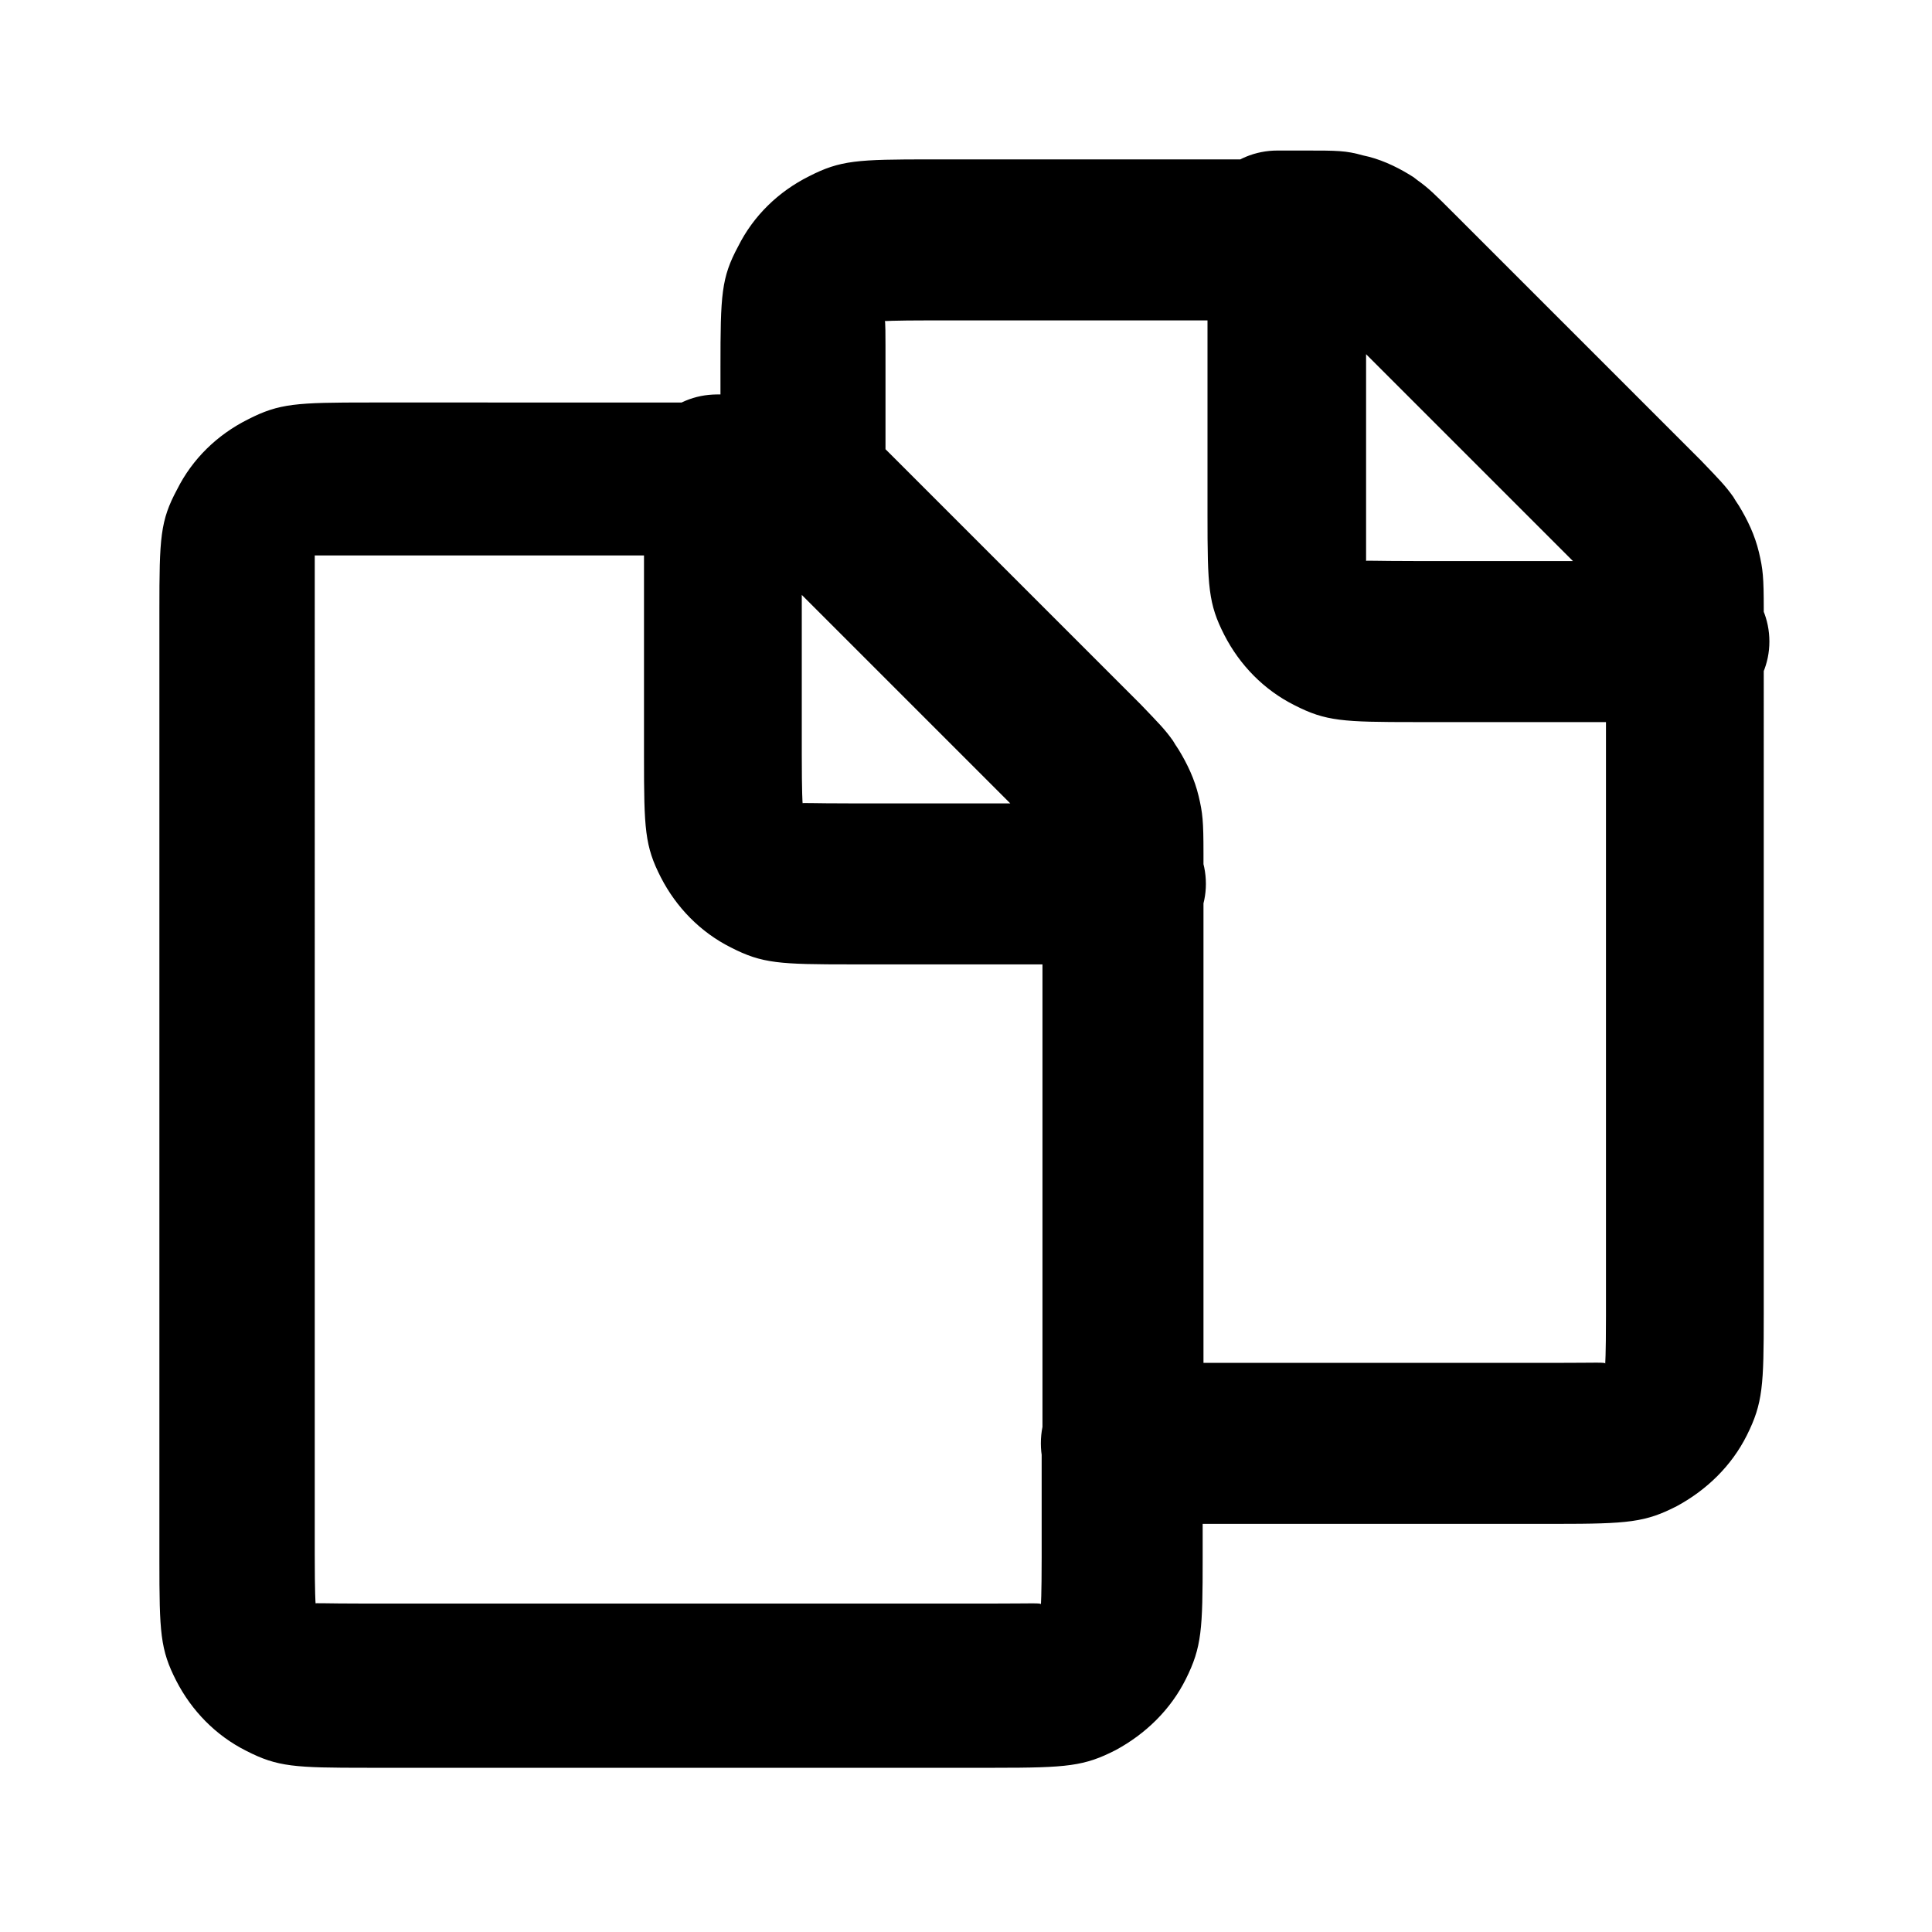 <svg viewBox="0 0 24 24" xmlns="http://www.w3.org/2000/svg"><path d="M9 7h.33c.21 0 .25 0 .24-.01 0 0 0 0 0 0 -.01-.01-.01-.01-.02-.01 0 0 .04.04.18.18l3.06 3.06c.14.14.17.18.18.18 -.01-.01-.01-.01-.01-.02 0 0 0 0 0-.01 -.01-.01-.01.03-.01.24v7.34c0 .55.44 1 1 1 .55 0 1-.45 1-1V10.6c0-.4-.01-.5-.06-.71 -.05-.21-.14-.4-.25-.58 -.04-.06-.04-.06-.07-.11 -.1-.14-.17-.21-.4-.45L11.1 5.68c-.24-.24-.31-.31-.45-.41 -.05-.04-.05-.04-.1-.07 -.18-.11-.38-.2-.58-.24 -.21-.06-.32-.06-.72-.06h-.34c-.56 0-1 .44-1 1 0 .55.44 1 1 1Zm0-2H4.59c-.91 0-1.12.01-1.51.21 -.38.19-.69.49-.88.87 -.21.39-.22.6-.22 1.5v11.8c0 .9.01 1.11.21 1.5 .19.37.49.68.87.87 .39.2.6.21 1.5.21h7.8c.9 0 1.11-.02 1.5-.22 .37-.2.68-.5.87-.88 .2-.4.21-.62.21-1.51v-1.4c0-.56-.45-1-1-1 -.56 0-1 .44-1 1v1.39c0 .49-.01.61-.01.59 -.01 0-.01 0 0 0 .01-.02-.11-.01-.6-.01H4.52c-.5 0-.62-.01-.6 0 0 0 0 0 0-.01 0 .01-.01-.11-.01-.6V7.51c0-.5 0-.62 0-.61 -.01 0-.01 0-.01 0 -.02 0 .1 0 .59 0h4.4c.55 0 1-.45 1-1 0-.56-.45-1-1-1ZM8 6v3.4c0 .9.01 1.11.21 1.5 .19.37.49.68.87.87 .39.2.6.21 1.5.21h3.4c.55 0 1-.45 1-1 0-.56-.45-1-1-1h-3.41c-.5 0-.62-.01-.6 0 0 0 0 0 0-.01 0 .01-.01-.11-.01-.6v-3.4c0-.56-.45-1-1-1 -.56 0-1 .44-1 1Zm3 0V4.6c0-.5 0-.62-.01-.61 0-.01-.01 0-.01 0 -.02 0 .1-.01.59-.01h4.4c.55 0 1-.45 1-1 0-.56-.45-1-1-1h-4.41c-.91 0-1.12.01-1.51.21 -.38.19-.69.49-.88.87 -.21.39-.22.6-.22 1.5v1.4c0 .55.44 1 1 1 .55 0 1-.45 1-1Zm5-2.01h.33c.21 0 .25 0 .24 0 0 0 0 0 0 0 -.01-.01-.01-.01-.02-.01 0 0 .04.04.18.18l3.06 3.06c.14.14.17.18.18.18 -.01-.01-.01-.01-.01-.02 0 0 0 0 0-.01 -.01-.01-.01.03-.01.24v8.74c0 .49-.01.61-.01.59 -.01 0-.01 0 0 0 .01-.02-.11-.01-.6-.01h-5.41c-.56 0-1 .44-1 1 0 .55.44 1 1 1h5.4c.9 0 1.11-.02 1.5-.22 .37-.2.68-.5.87-.88 .2-.4.21-.62.21-1.51V7.57c0-.4-.01-.5-.06-.71 -.05-.21-.14-.4-.25-.58 -.04-.06-.04-.06-.07-.11 -.1-.14-.17-.21-.4-.45l-3.07-3.07c-.24-.24-.31-.31-.45-.41 -.05-.04-.05-.04-.1-.07 -.18-.11-.38-.2-.58-.24 -.21-.06-.32-.06-.72-.06h-.34c-.56 0-1 .44-1 1 0 .55.44 1 1 1Zm-1-1v3.4c0 .9.01 1.11.21 1.5 .19.37.49.68.87.87 .39.2.6.21 1.5.21h3.4c.55 0 1-.45 1-1 0-.56-.45-1-1-1h-3.41c-.5 0-.62-.01-.6 0 0 0 0 0 0-.01 0 .01 0-.11 0-.6v-3.4c0-.56-.45-1-1-1 -.56 0-1 .44-1 1Z"/></svg>